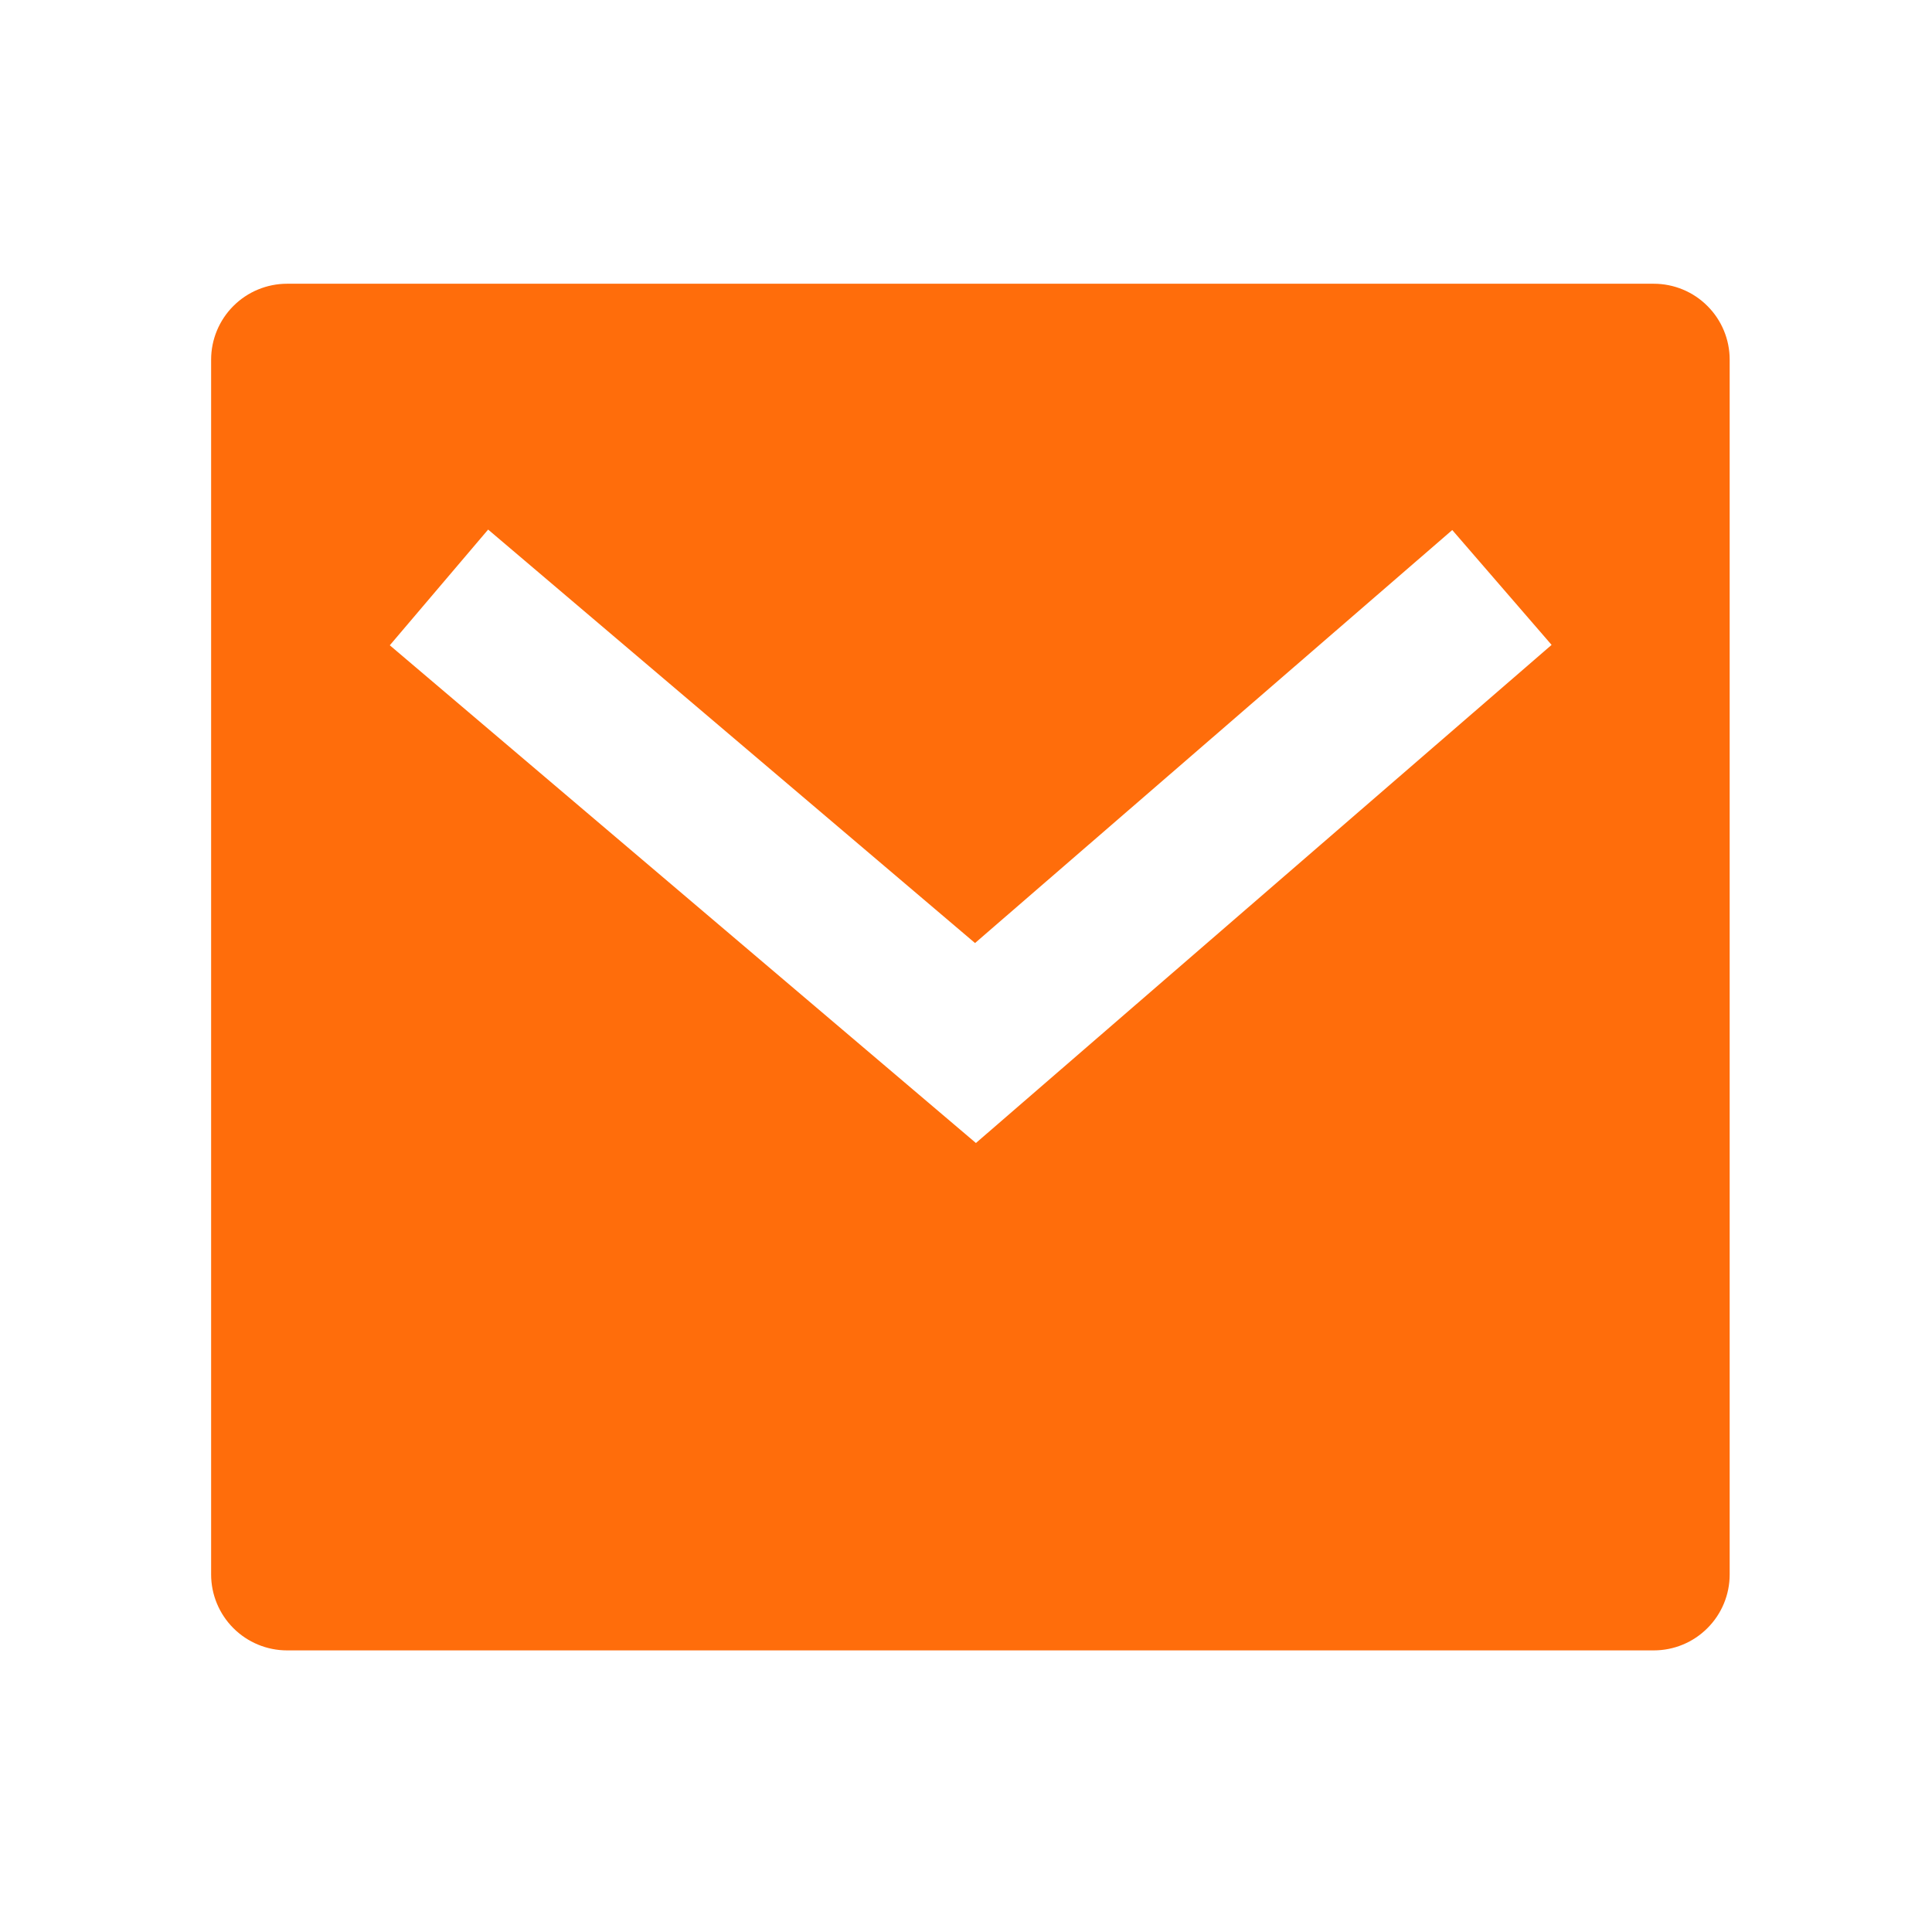<svg width="29" height="29" viewBox="0 0 29 29" fill="none" xmlns="http://www.w3.org/2000/svg">
<g clip-path="url(#clip0_1822_8810)">
<path d="M4.309 4.259H24.823C25.126 4.259 25.416 4.379 25.629 4.593C25.843 4.806 25.963 5.096 25.963 5.398V23.634C25.963 23.936 25.843 24.226 25.629 24.439C25.416 24.653 25.126 24.773 24.823 24.773H4.309C4.007 24.773 3.717 24.653 3.503 24.439C3.29 24.226 3.169 23.936 3.169 23.634V5.398C3.169 5.096 3.29 4.806 3.503 4.593C3.717 4.379 4.007 4.259 4.309 4.259ZM14.635 14.155L7.327 7.949L5.851 9.686L14.649 17.157L23.29 9.68L21.799 7.956L14.636 14.155H14.635Z" fill="#FF6D0B"/>
</g>
<defs>
<clipPath id="clip0_1822_8810">
<rect width="27.353" height="27.353" fill="white" transform="translate(0.891 0.84)"/>
</clipPath>
</defs>
</svg>
